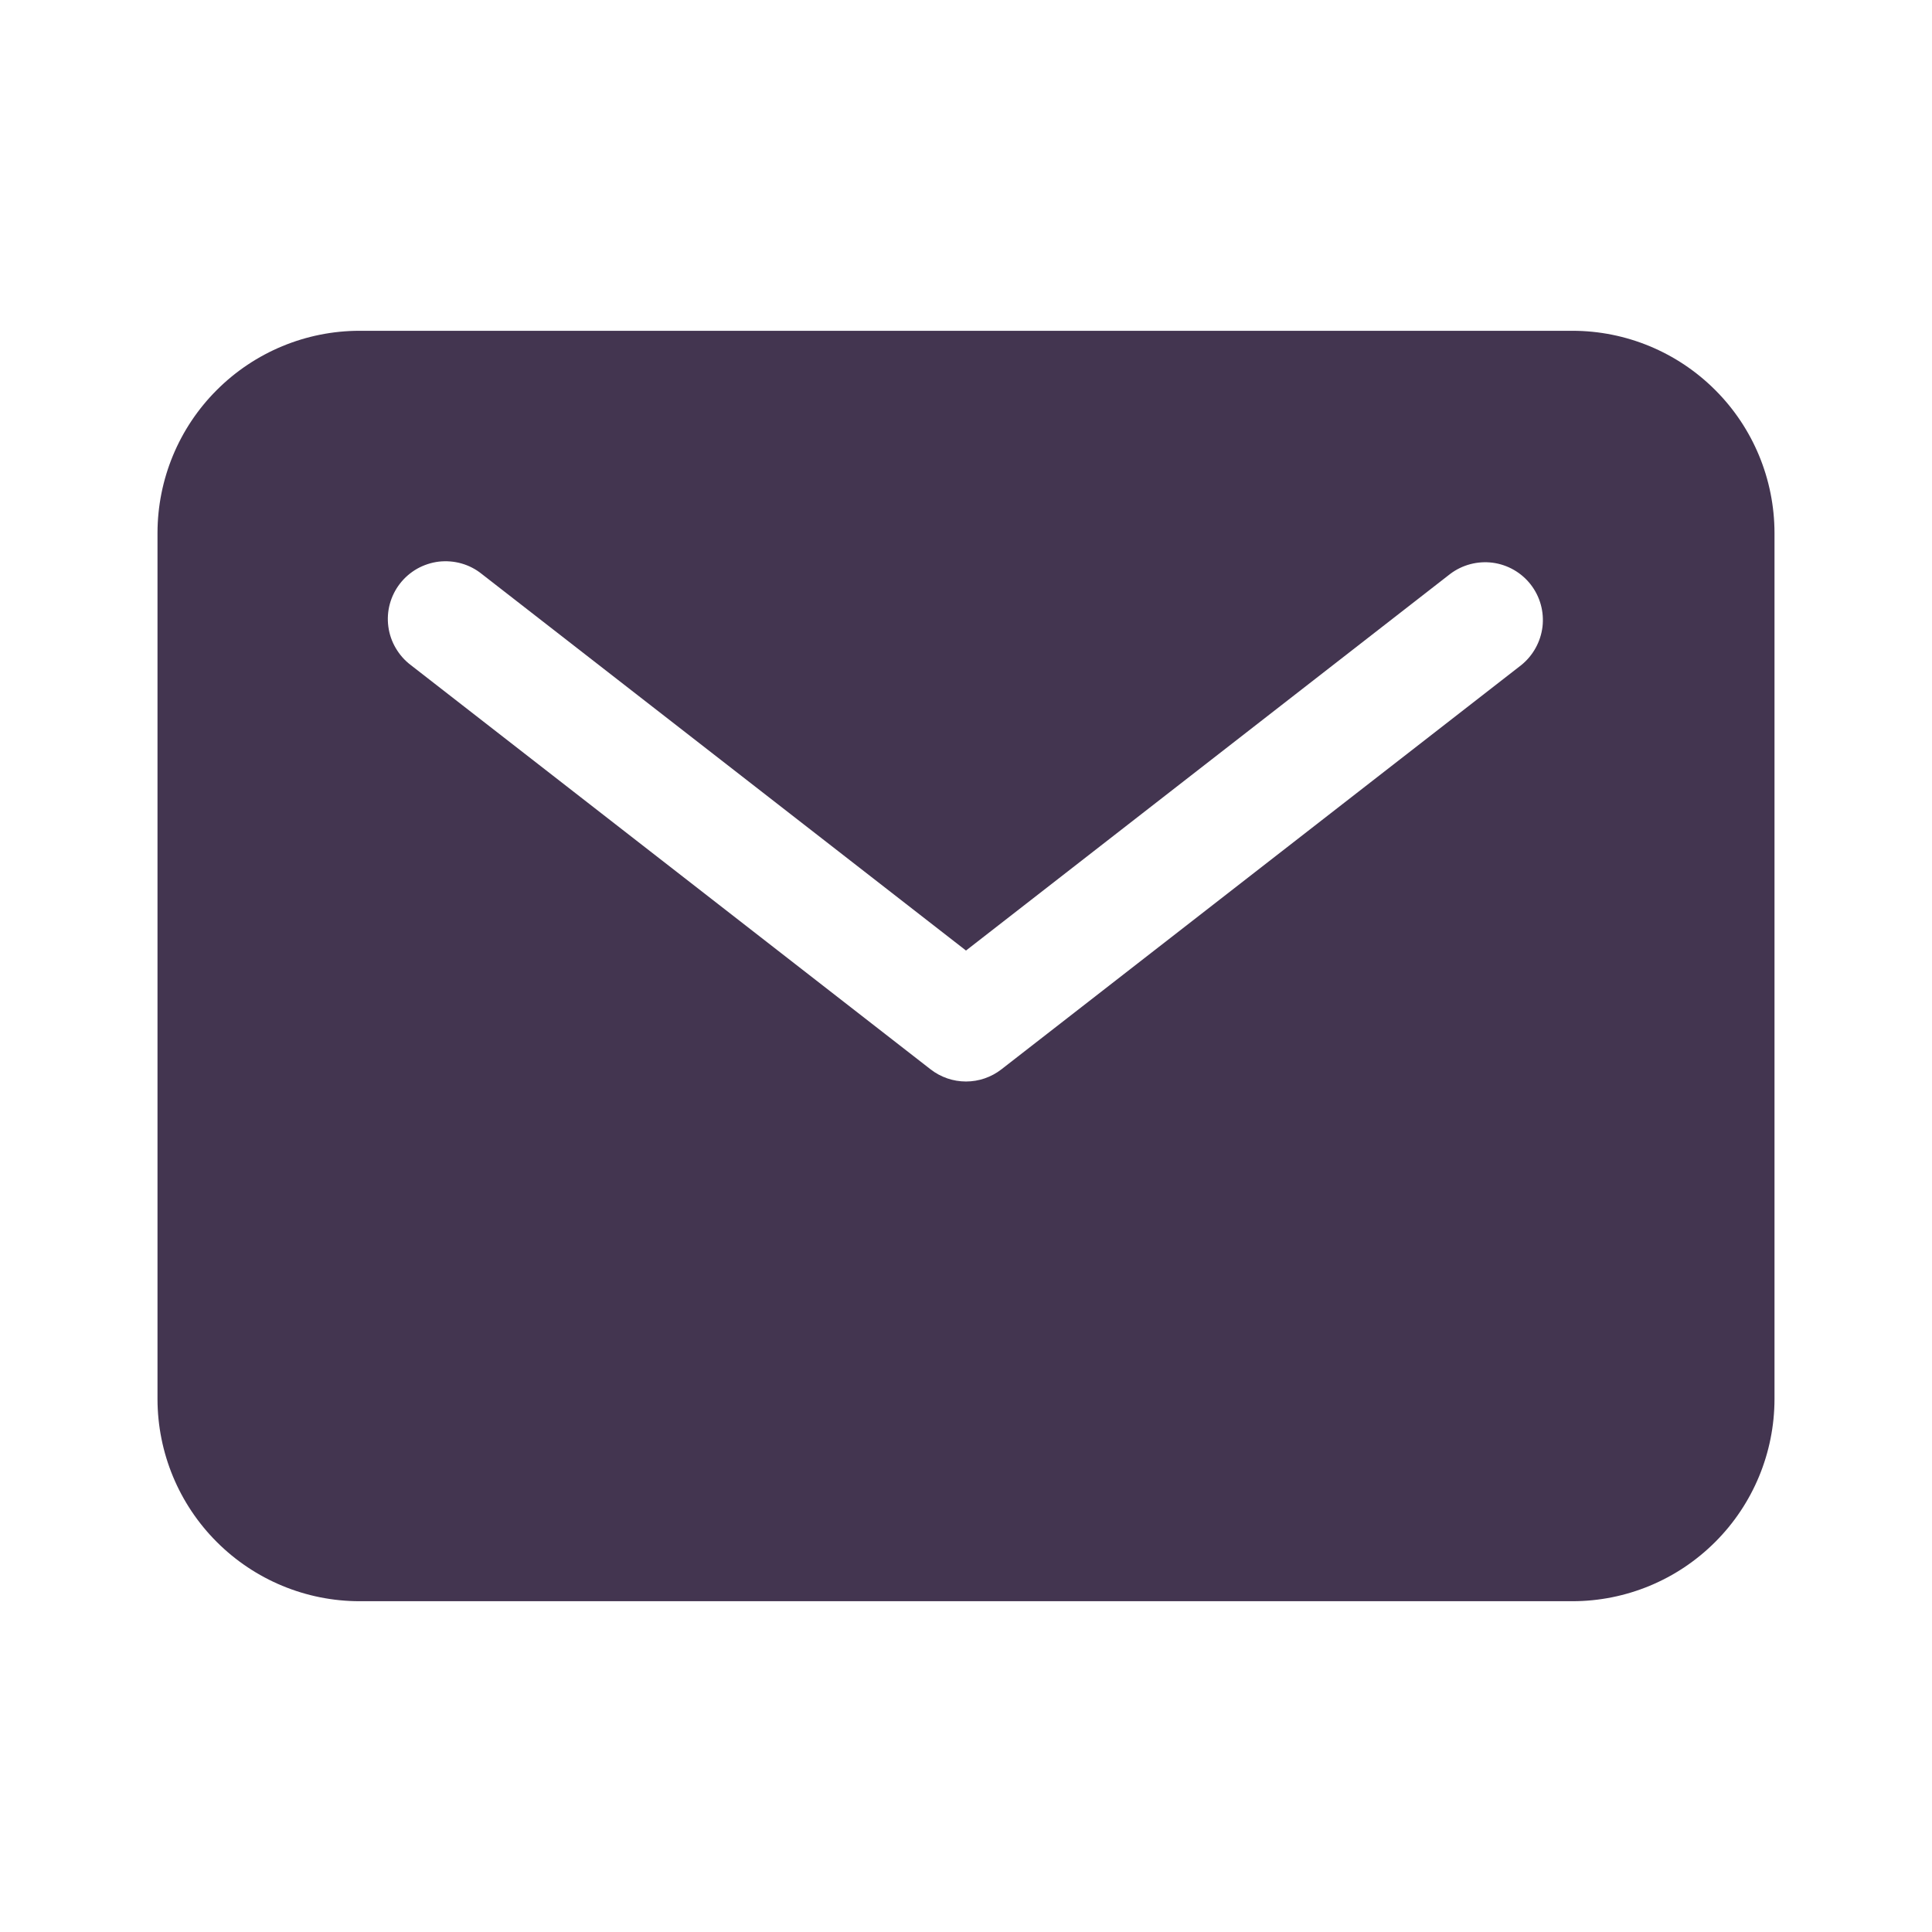 <svg width="23" height="23" viewBox="0 0 23 23" fill="none" xmlns="http://www.w3.org/2000/svg">
<path d="M18.719 3.938H4.281C3.643 3.938 3.032 4.192 2.581 4.643C2.129 5.094 1.876 5.706 1.875 6.344V16.656C1.876 17.294 2.129 17.906 2.581 18.357C3.032 18.808 3.643 19.062 4.281 19.062H18.719C19.357 19.062 19.968 18.808 20.419 18.357C20.871 17.906 21.124 17.294 21.125 16.656V6.344C21.124 5.706 20.871 5.094 20.419 4.643C19.968 4.192 19.357 3.938 18.719 3.938ZM18.11 7.918L11.922 12.73C11.801 12.824 11.653 12.875 11.5 12.875C11.347 12.875 11.199 12.824 11.078 12.73L4.891 7.918C4.818 7.863 4.757 7.794 4.711 7.715C4.665 7.637 4.635 7.55 4.623 7.459C4.611 7.369 4.617 7.277 4.641 7.189C4.665 7.101 4.706 7.019 4.762 6.947C4.818 6.875 4.888 6.815 4.967 6.77C5.046 6.726 5.134 6.697 5.224 6.686C5.315 6.676 5.406 6.683 5.494 6.708C5.582 6.733 5.663 6.775 5.734 6.832L11.5 11.316L17.265 6.832C17.41 6.723 17.591 6.676 17.77 6.699C17.949 6.723 18.112 6.816 18.223 6.959C18.334 7.102 18.384 7.282 18.363 7.462C18.341 7.641 18.25 7.805 18.11 7.918Z" fill="#433550"/>
</svg>
